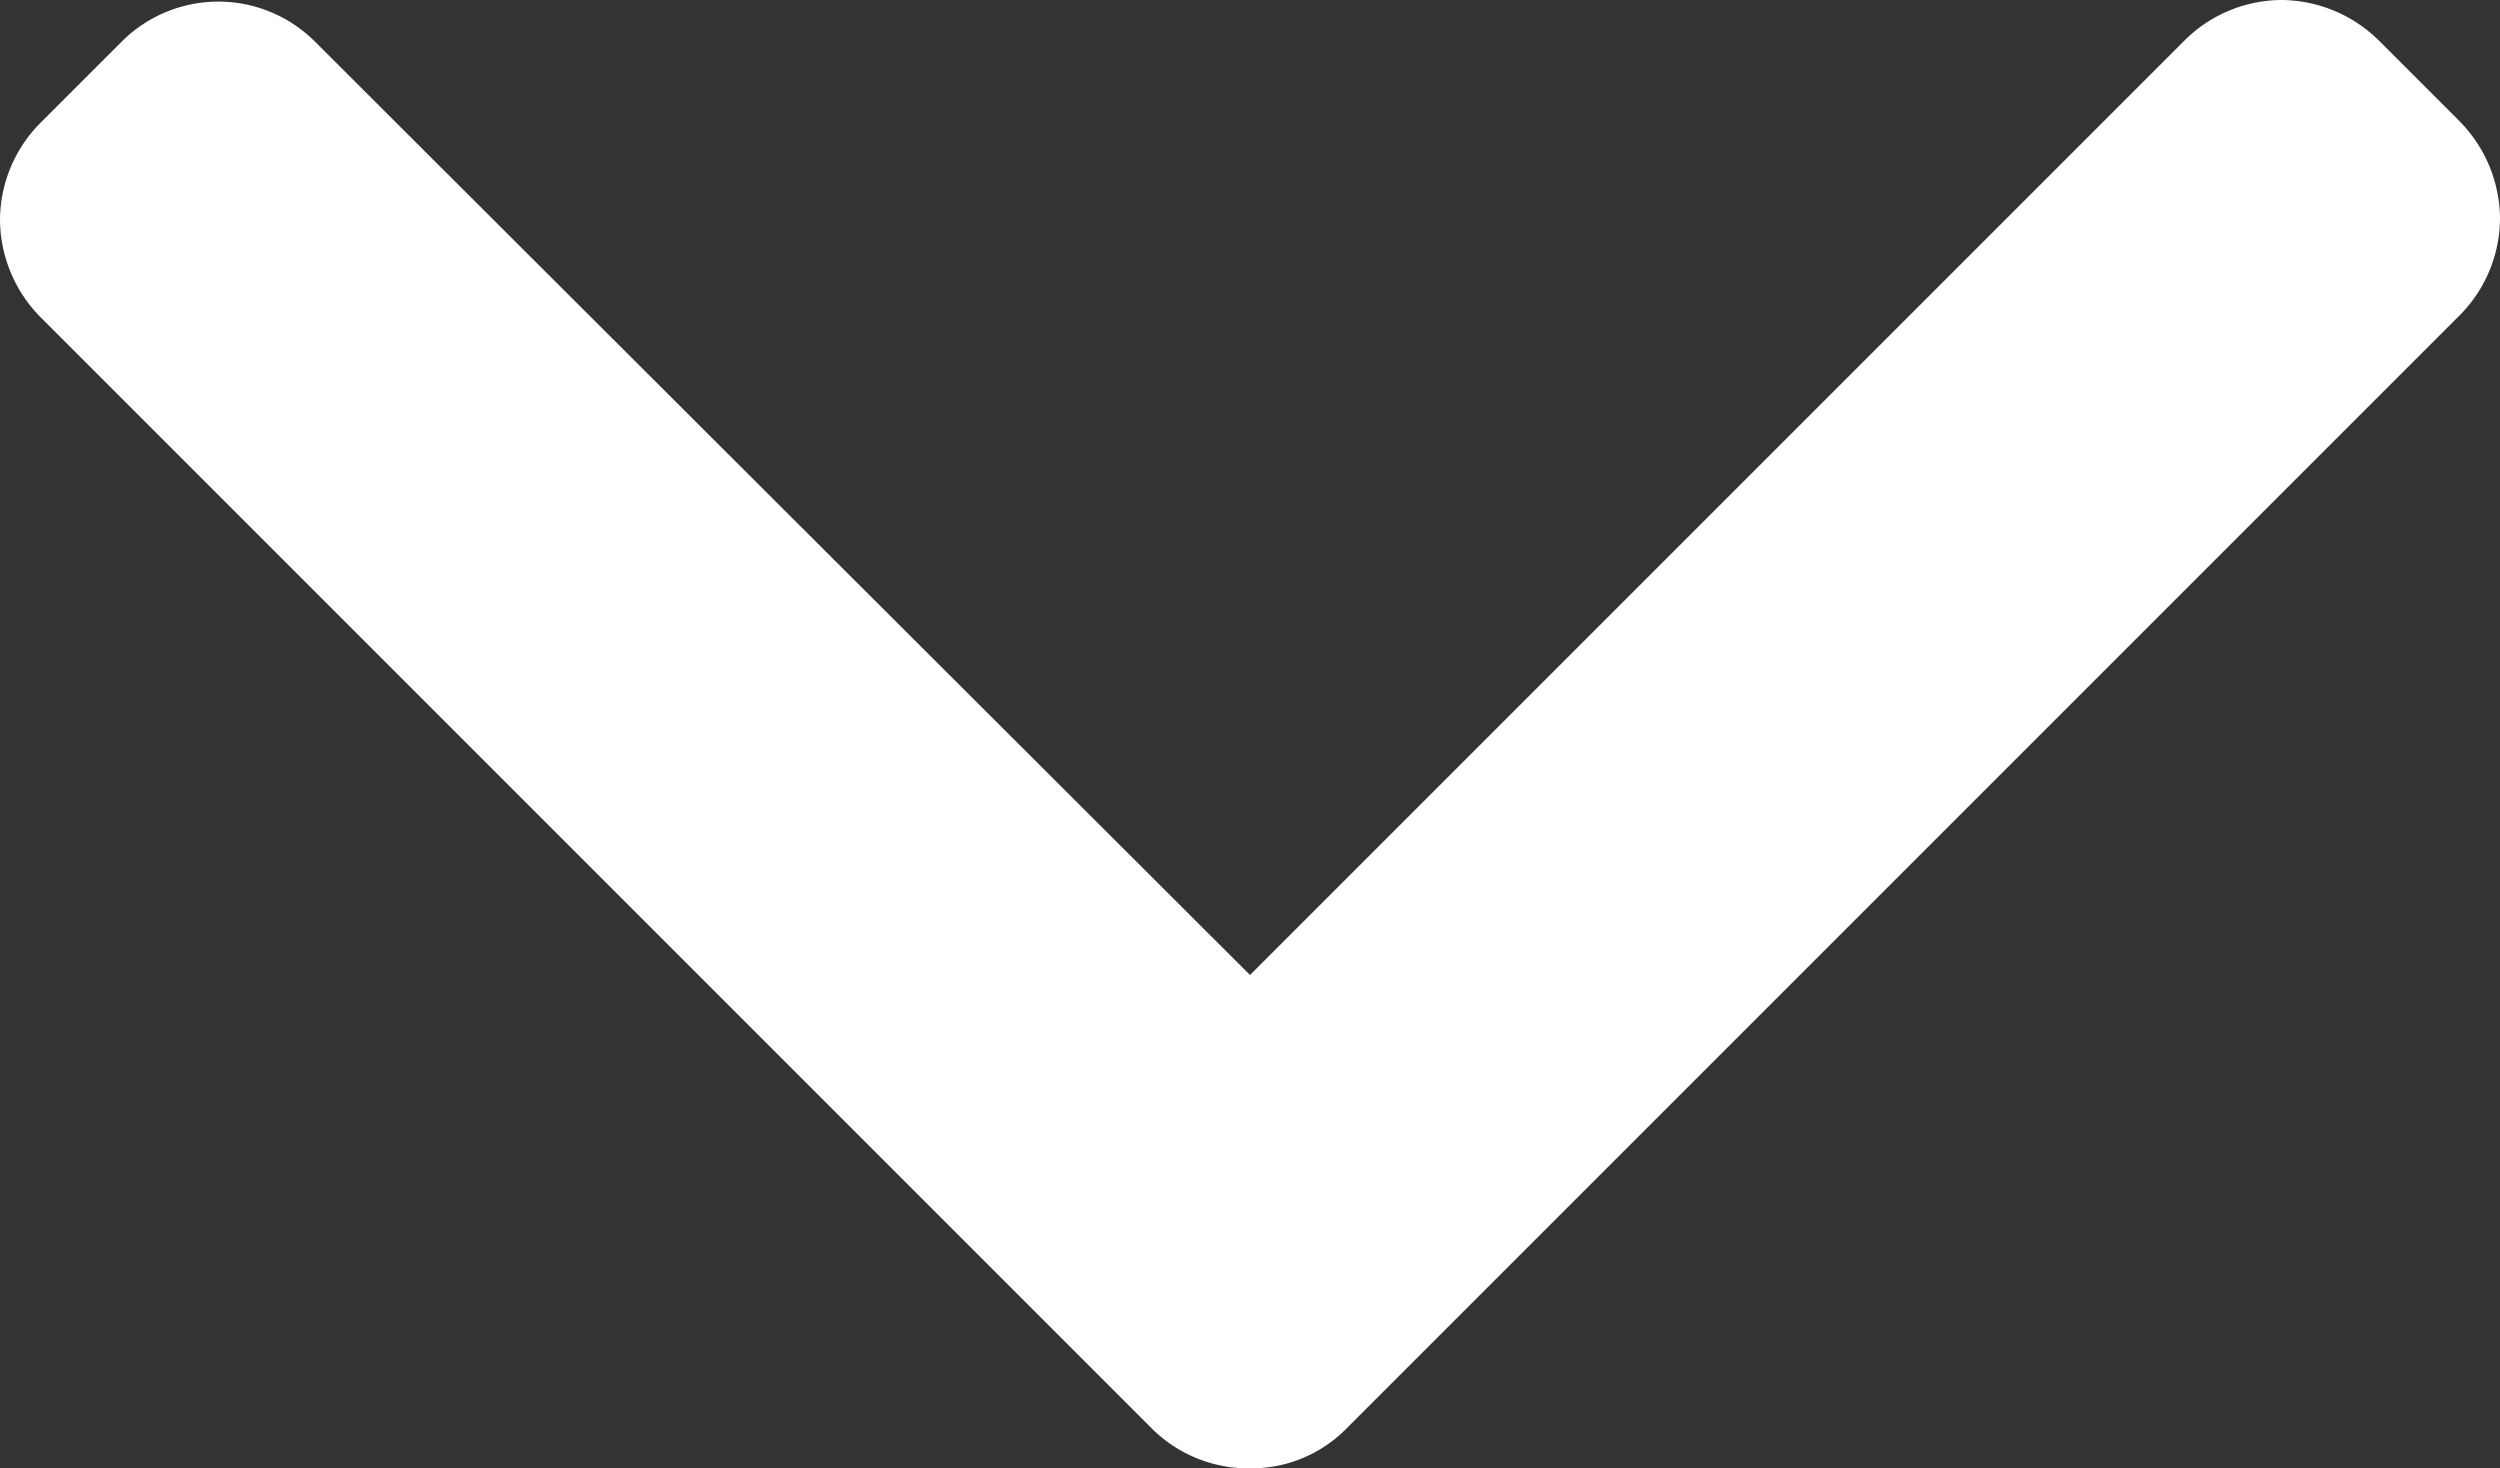 <svg id="Layer_1" data-name="Layer 1" xmlns="http://www.w3.org/2000/svg" viewBox="0 0 15 8.81"><rect x="0" y="0" width="15" height="8.81" fill="#333333" stroke="none"/><defs><style>.cls-1{fill:#fff;}</style></defs><path class="cls-1" d="M7.5,8.81a.8.8,0,0,0,.58-.24l6.68-6.68A.83.83,0,0,0,15,1.31a.84.84,0,0,0-.24-.58L14.27.24A.84.84,0,0,0,13.69,0a.83.83,0,0,0-.58.24L7.5,5.85,1.89.25A.82.82,0,0,0,.73.25L.24.74A.83.83,0,0,0,0,1.32a.84.84,0,0,0,.24.58L6.91,8.57A.82.82,0,0,0,7.5,8.81Z"/></svg>
